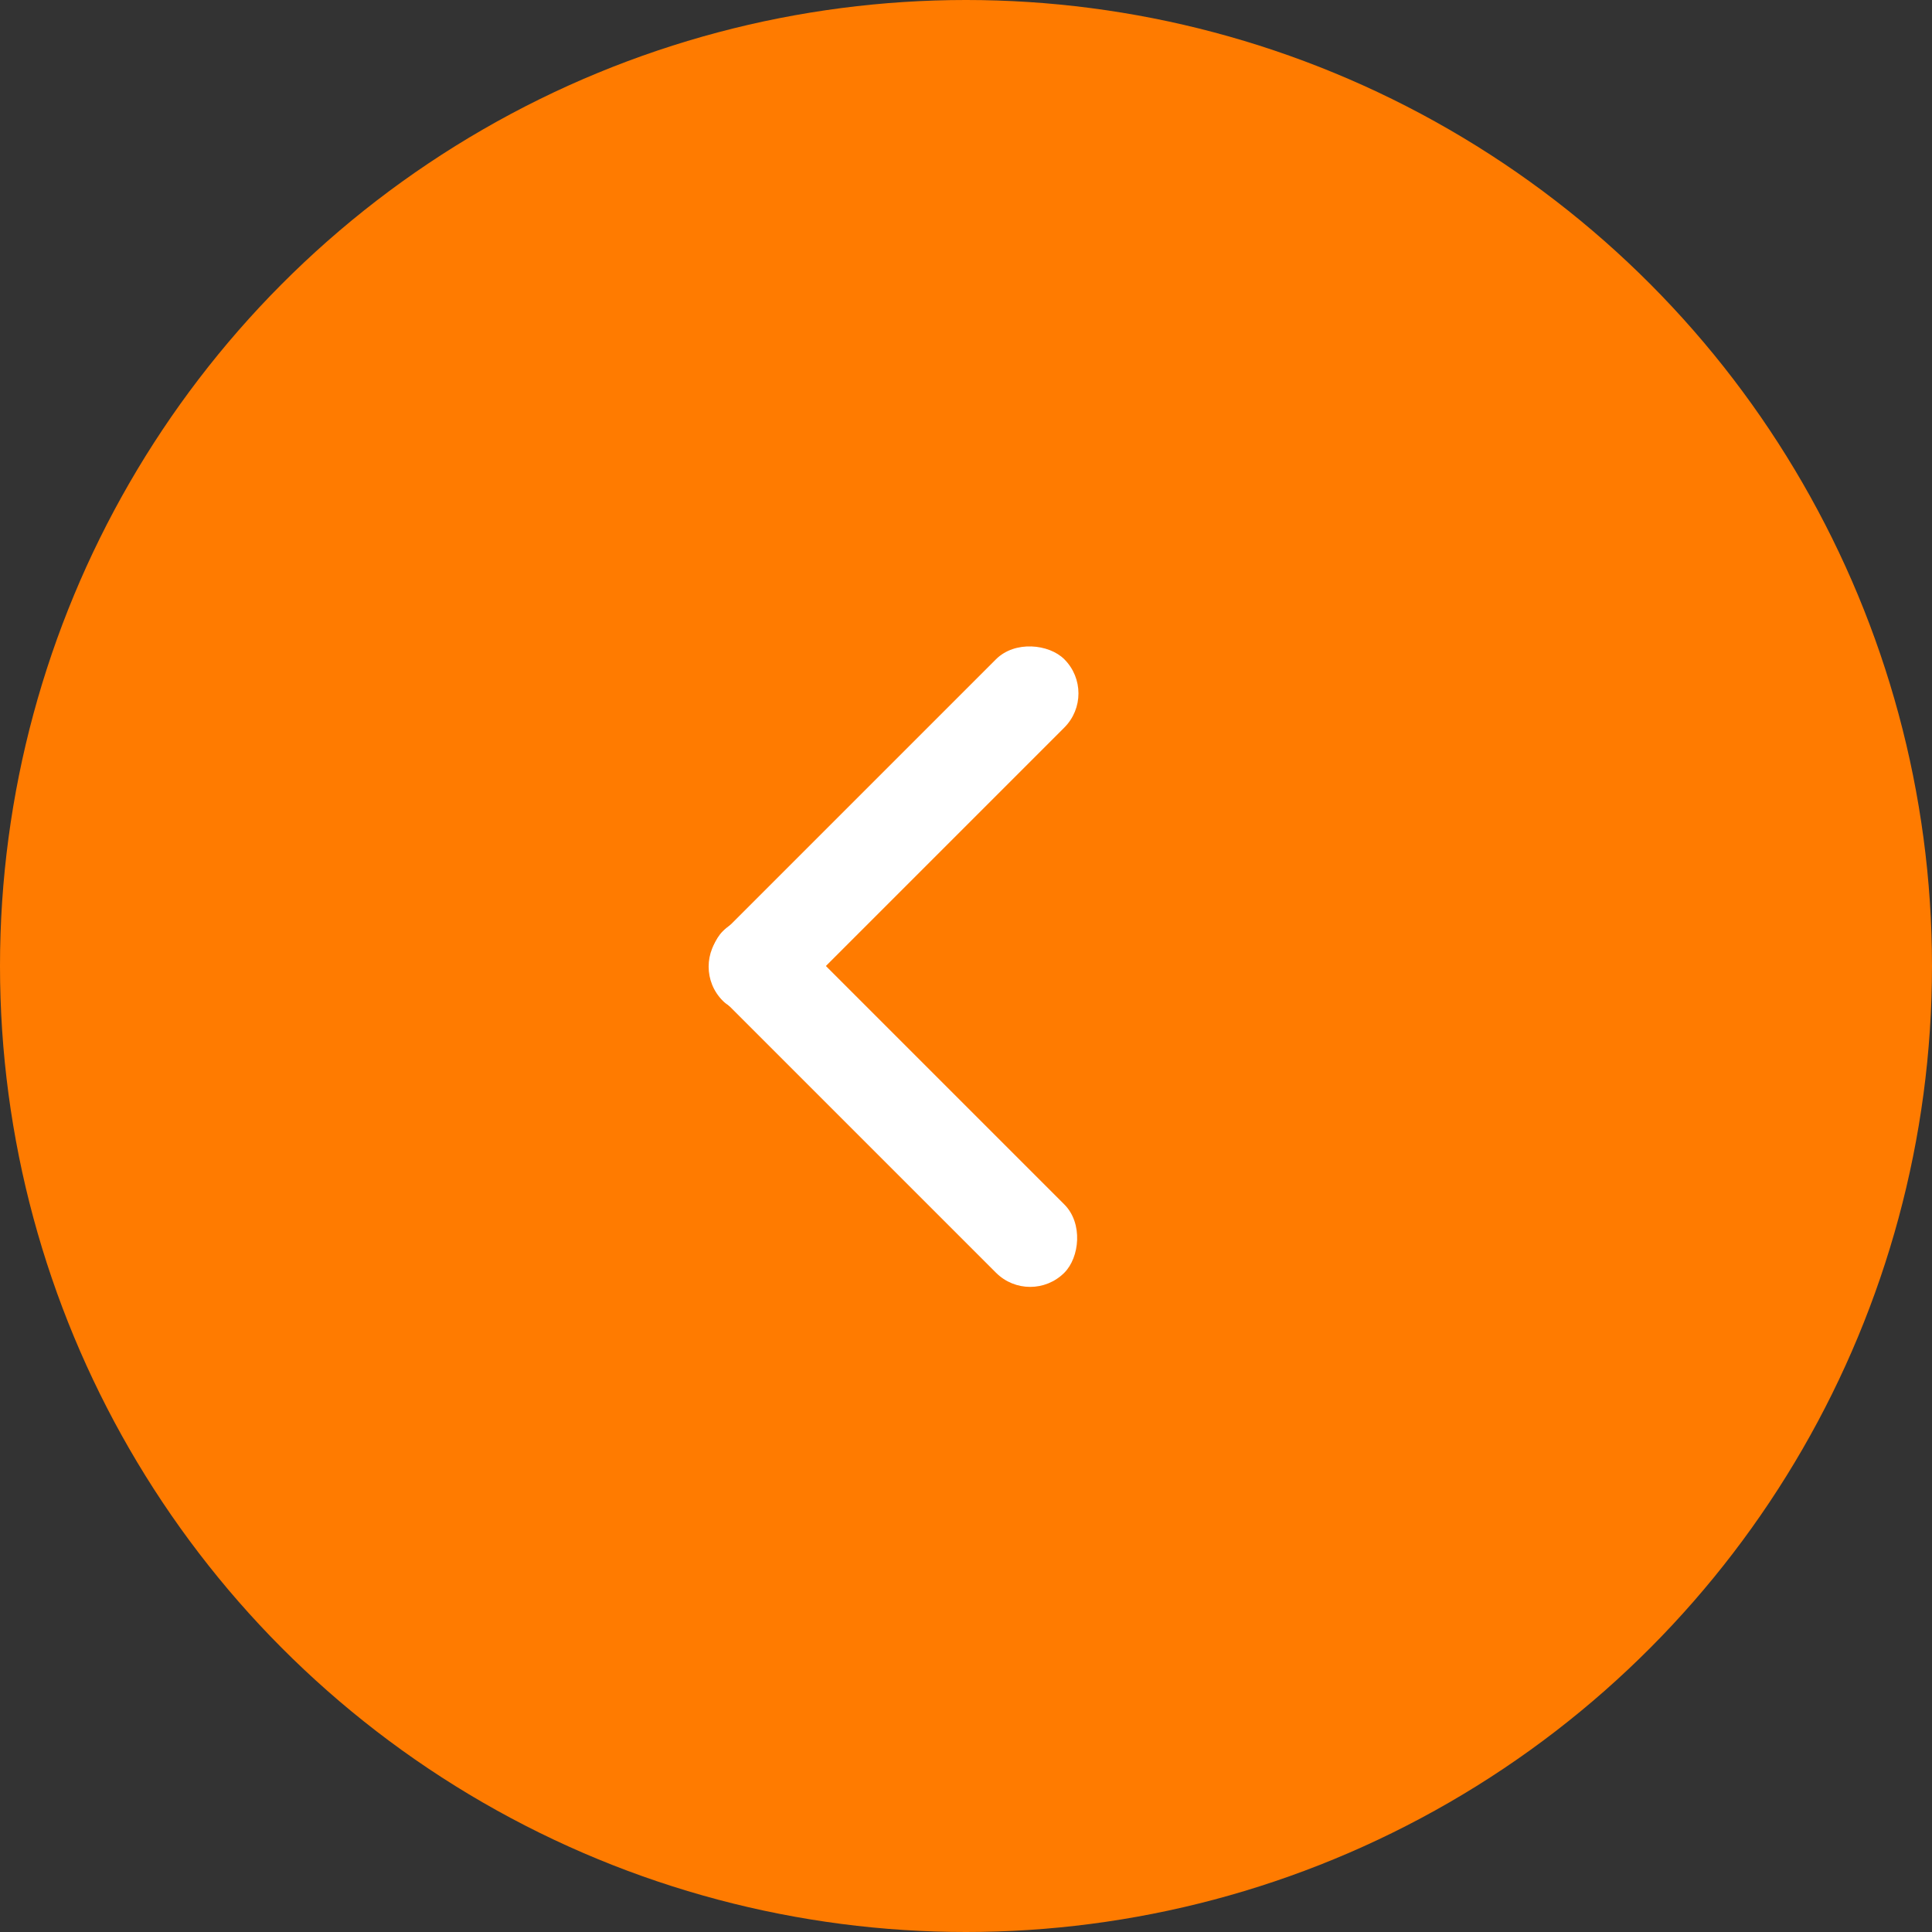 <?xml version="1.0" encoding="UTF-8"?>
<svg width="60px" height="60px" viewBox="0 0 60 60" version="1.1" xmlns="http://www.w3.org/2000/svg" xmlns:xlink="http://www.w3.org/1999/xlink">
    <rect x="0" y="0" width="60" height="60" fill="#333333" stroke="none"/>
    <title>图标/48*48/向左/绿色</title>
    <g id="页面-1" stroke="none" stroke-width="1" fill="none" fill-rule="evenodd">
        <g id="产品详情6" transform="translate(-240, -4217)">
            <g id="编组-42" transform="translate(0, 3742)">
                <g id="图标/48*48/向左/绿色" transform="translate(240, 475)">
                    <circle id="椭圆形" fill="#FF7B00" cx="30" cy="30" r="30"></circle>
                    <g id="编组" transform="translate(21.386, 19.413)" fill="#FFFFFF">
                        <rect id="矩形" transform="translate(6.364, 6.364) rotate(-45) translate(-6.364, -6.364)" x="-1.136" y="4.864" width="15" height="3" rx="1.5"></rect>
                        <rect id="矩形" transform="translate(6.364, 14.81) rotate(-315) translate(-6.364, -14.81)" x="-1.136" y="13.31" width="15" height="3" rx="1.5"></rect>
                    </g>
                </g>
            </g>
        </g>
    </g>
</svg>
